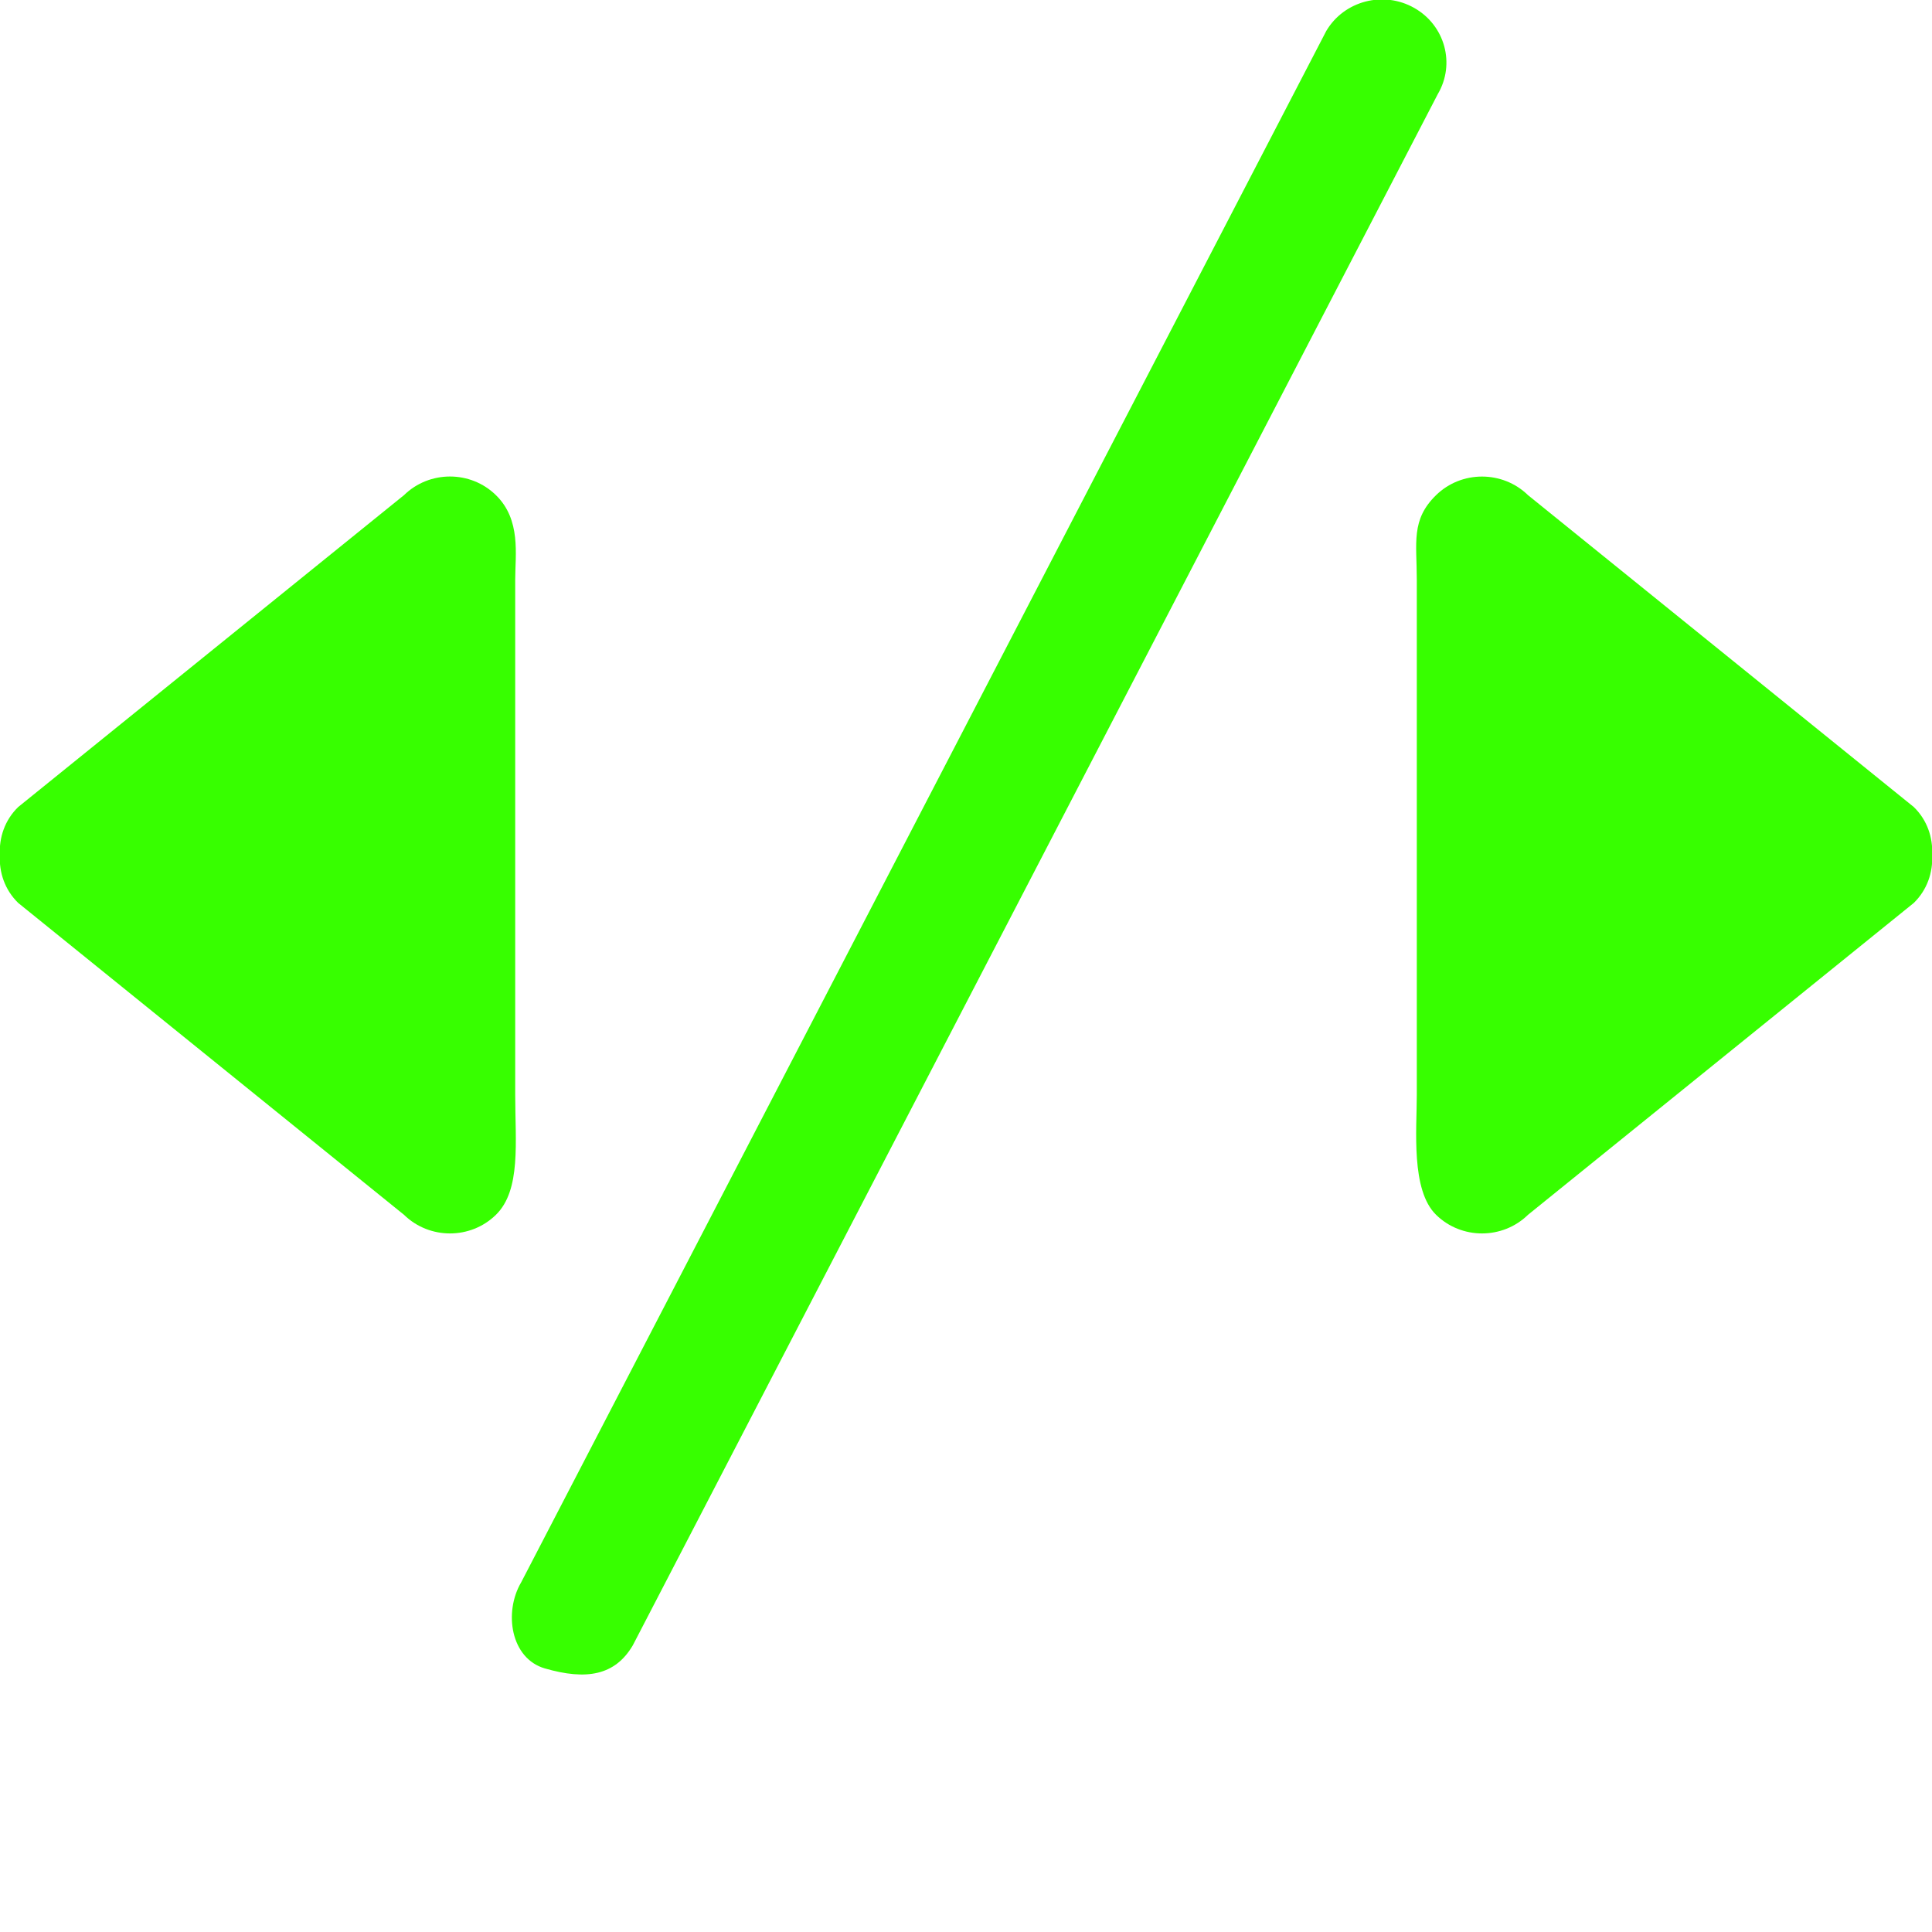 <!DOCTYPE svg PUBLIC "-//W3C//DTD SVG 1.1//EN" "http://www.w3.org/Graphics/SVG/1.1/DTD/svg11.dtd">
<!-- Uploaded to: SVG Repo, www.svgrepo.com, Transformed by: SVG Repo Mixer Tools -->
<svg width="800px" height="800px" viewBox="0 0 30.00 30.00" version="1.1" xmlns="http://www.w3.org/2000/svg" xmlns:xlink="http://www.w3.org/1999/xlink" xmlns:sketch="http://www.bohemiancoding.com/sketch/ns" fill="#000000">
<g id="SVGRepo_bgCarrier" stroke-width="0"/>
<g id="SVGRepo_tracerCarrier" stroke-linecap="round" stroke-linejoin="round"/>
<g id="SVGRepo_iconCarrier"> <title>code</title> <desc>Created with Sketch Beta.</desc> <defs> </defs> <g id="Page-1" stroke-width="0" fill="none" fill-rule="evenodd" sketch:type="MSPage"> <g id="Icon-Set-Filled" sketch:type="MSLayerGroup" transform="translate(-259, -728)" fill="#37ff00"> <path d="M288.717,740.531 L282.726,735.688 C282.332,735.304 281.693,735.304 281.3,735.688 C280.906,736.072 281,736.429 281,737 L281,745 C281,745.54 280.906,746.48 281.3,746.864 C281.693,747.249 282.332,747.249 282.726,746.864 L288.717,742.021 C288.927,741.816 289.016,741.544 289.002,741.276 C289.016,741.008 288.927,740.735 288.717,740.531 L288.717,740.531 Z M267,745 L267,737 C267,736.615 267.094,736.071 266.7,735.688 C266.307,735.303 265.668,735.303 265.274,735.688 L259.283,740.531 C259.073,740.735 258.984,741.008 258.998,741.276 C258.984,741.544 259.073,741.816 259.283,742.021 L265.274,746.864 C265.668,747.249 266.307,747.249 266.7,746.864 C267.094,746.48 267,745.729 267,745 L267,745 Z M280.96,728.123 C280.481,727.852 279.87,728.013 279.594,728.481 L267.094,752.568 C266.817,753.037 266.932,753.754 267.46,753.907 C268.105,754.094 268.55,754.018 268.826,753.549 L281.326,729.461 C281.602,728.992 281.438,728.394 280.96,728.123 L280.96,728.123 Z" id="code" sketch:type="MSShapeGroup"> </path> </g> </g> </g>
</svg>